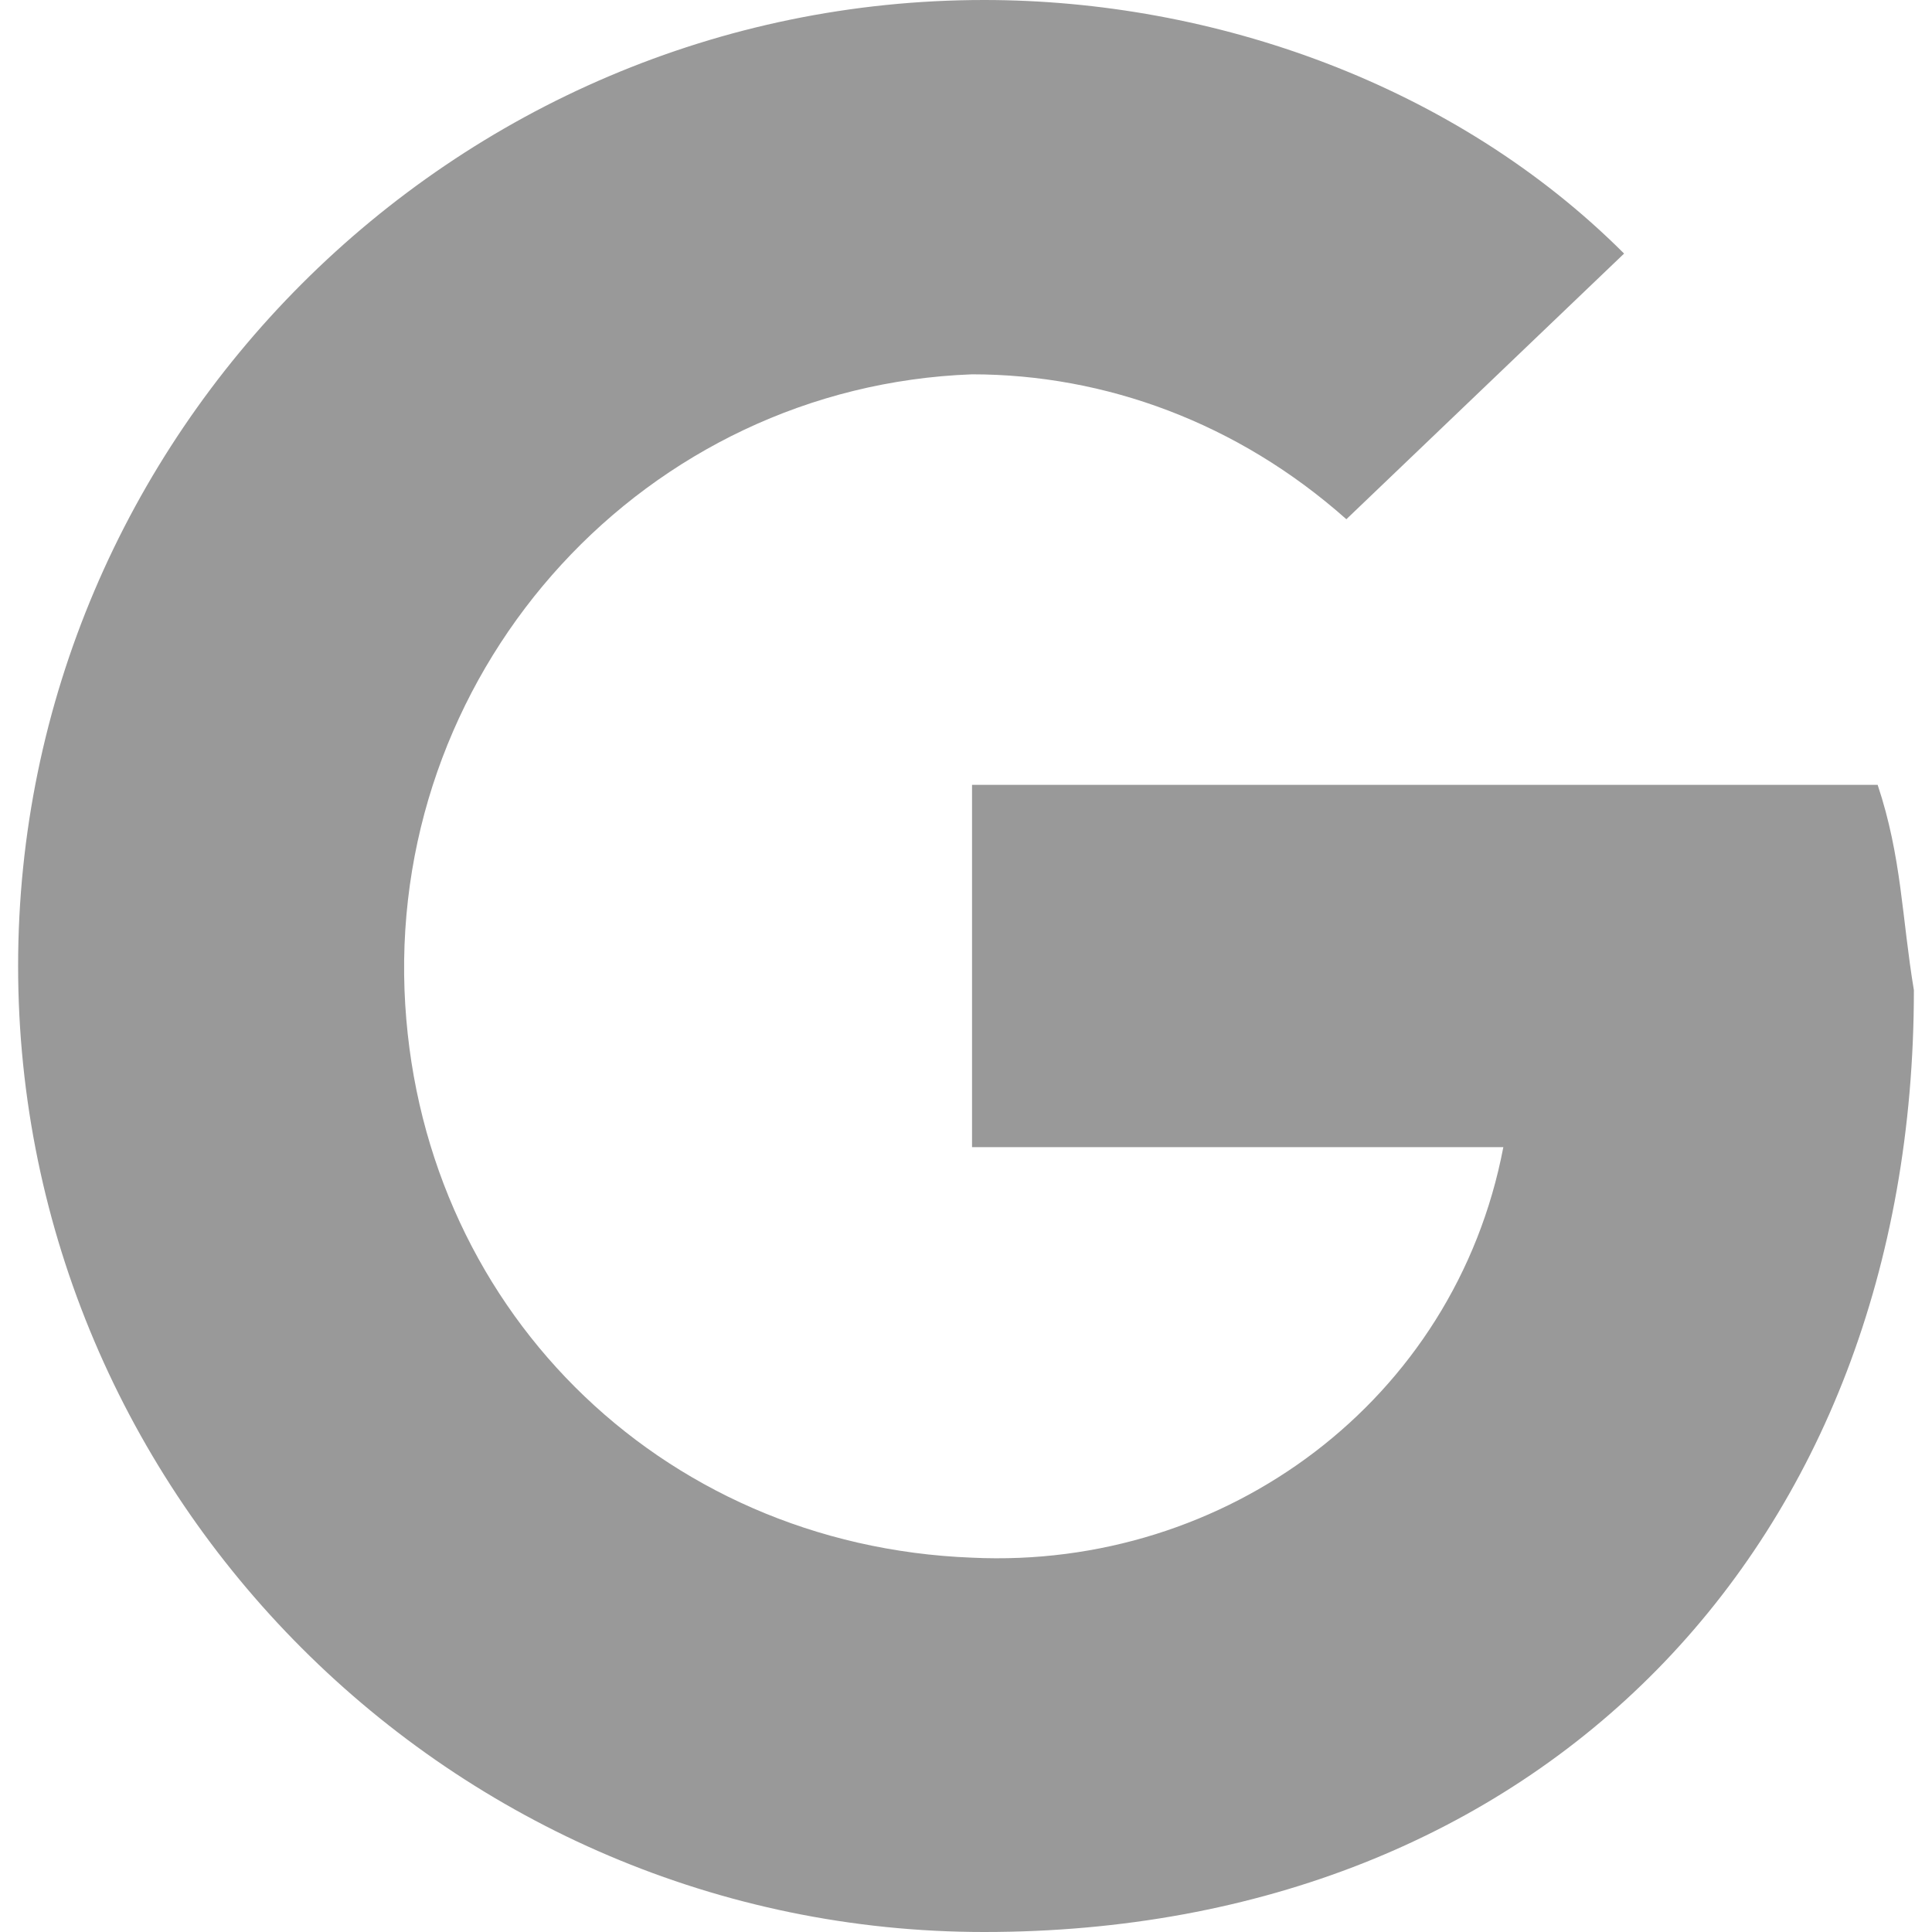 <svg width="32" height="32" viewBox="0 0 32 32" fill="none" xmlns="http://www.w3.org/2000/svg">
<path fill-rule="evenodd" clip-rule="evenodd" d="M31.1 13H16.1V19H24.9C24.1 23.2 20.3 26 16.1 25.8C10.9 25.6 6.9 21.6 6.7 16.4C6.5 11 10.7 6.4 16.1 6.2C18.3 6.2 20.5 7 22.3 8.6L26.9 4.2C24.1 1.4 20.1 0 16.3 0C7.5 0 0.3 7.2 0.3 16C0.3 24.8 7.5 32 16.3 32C25.5 32 31.7 25.6 31.7 16.4C31.5 15.2 31.5 14.2 31.1 13Z" fill="#999999"/>
</svg>
